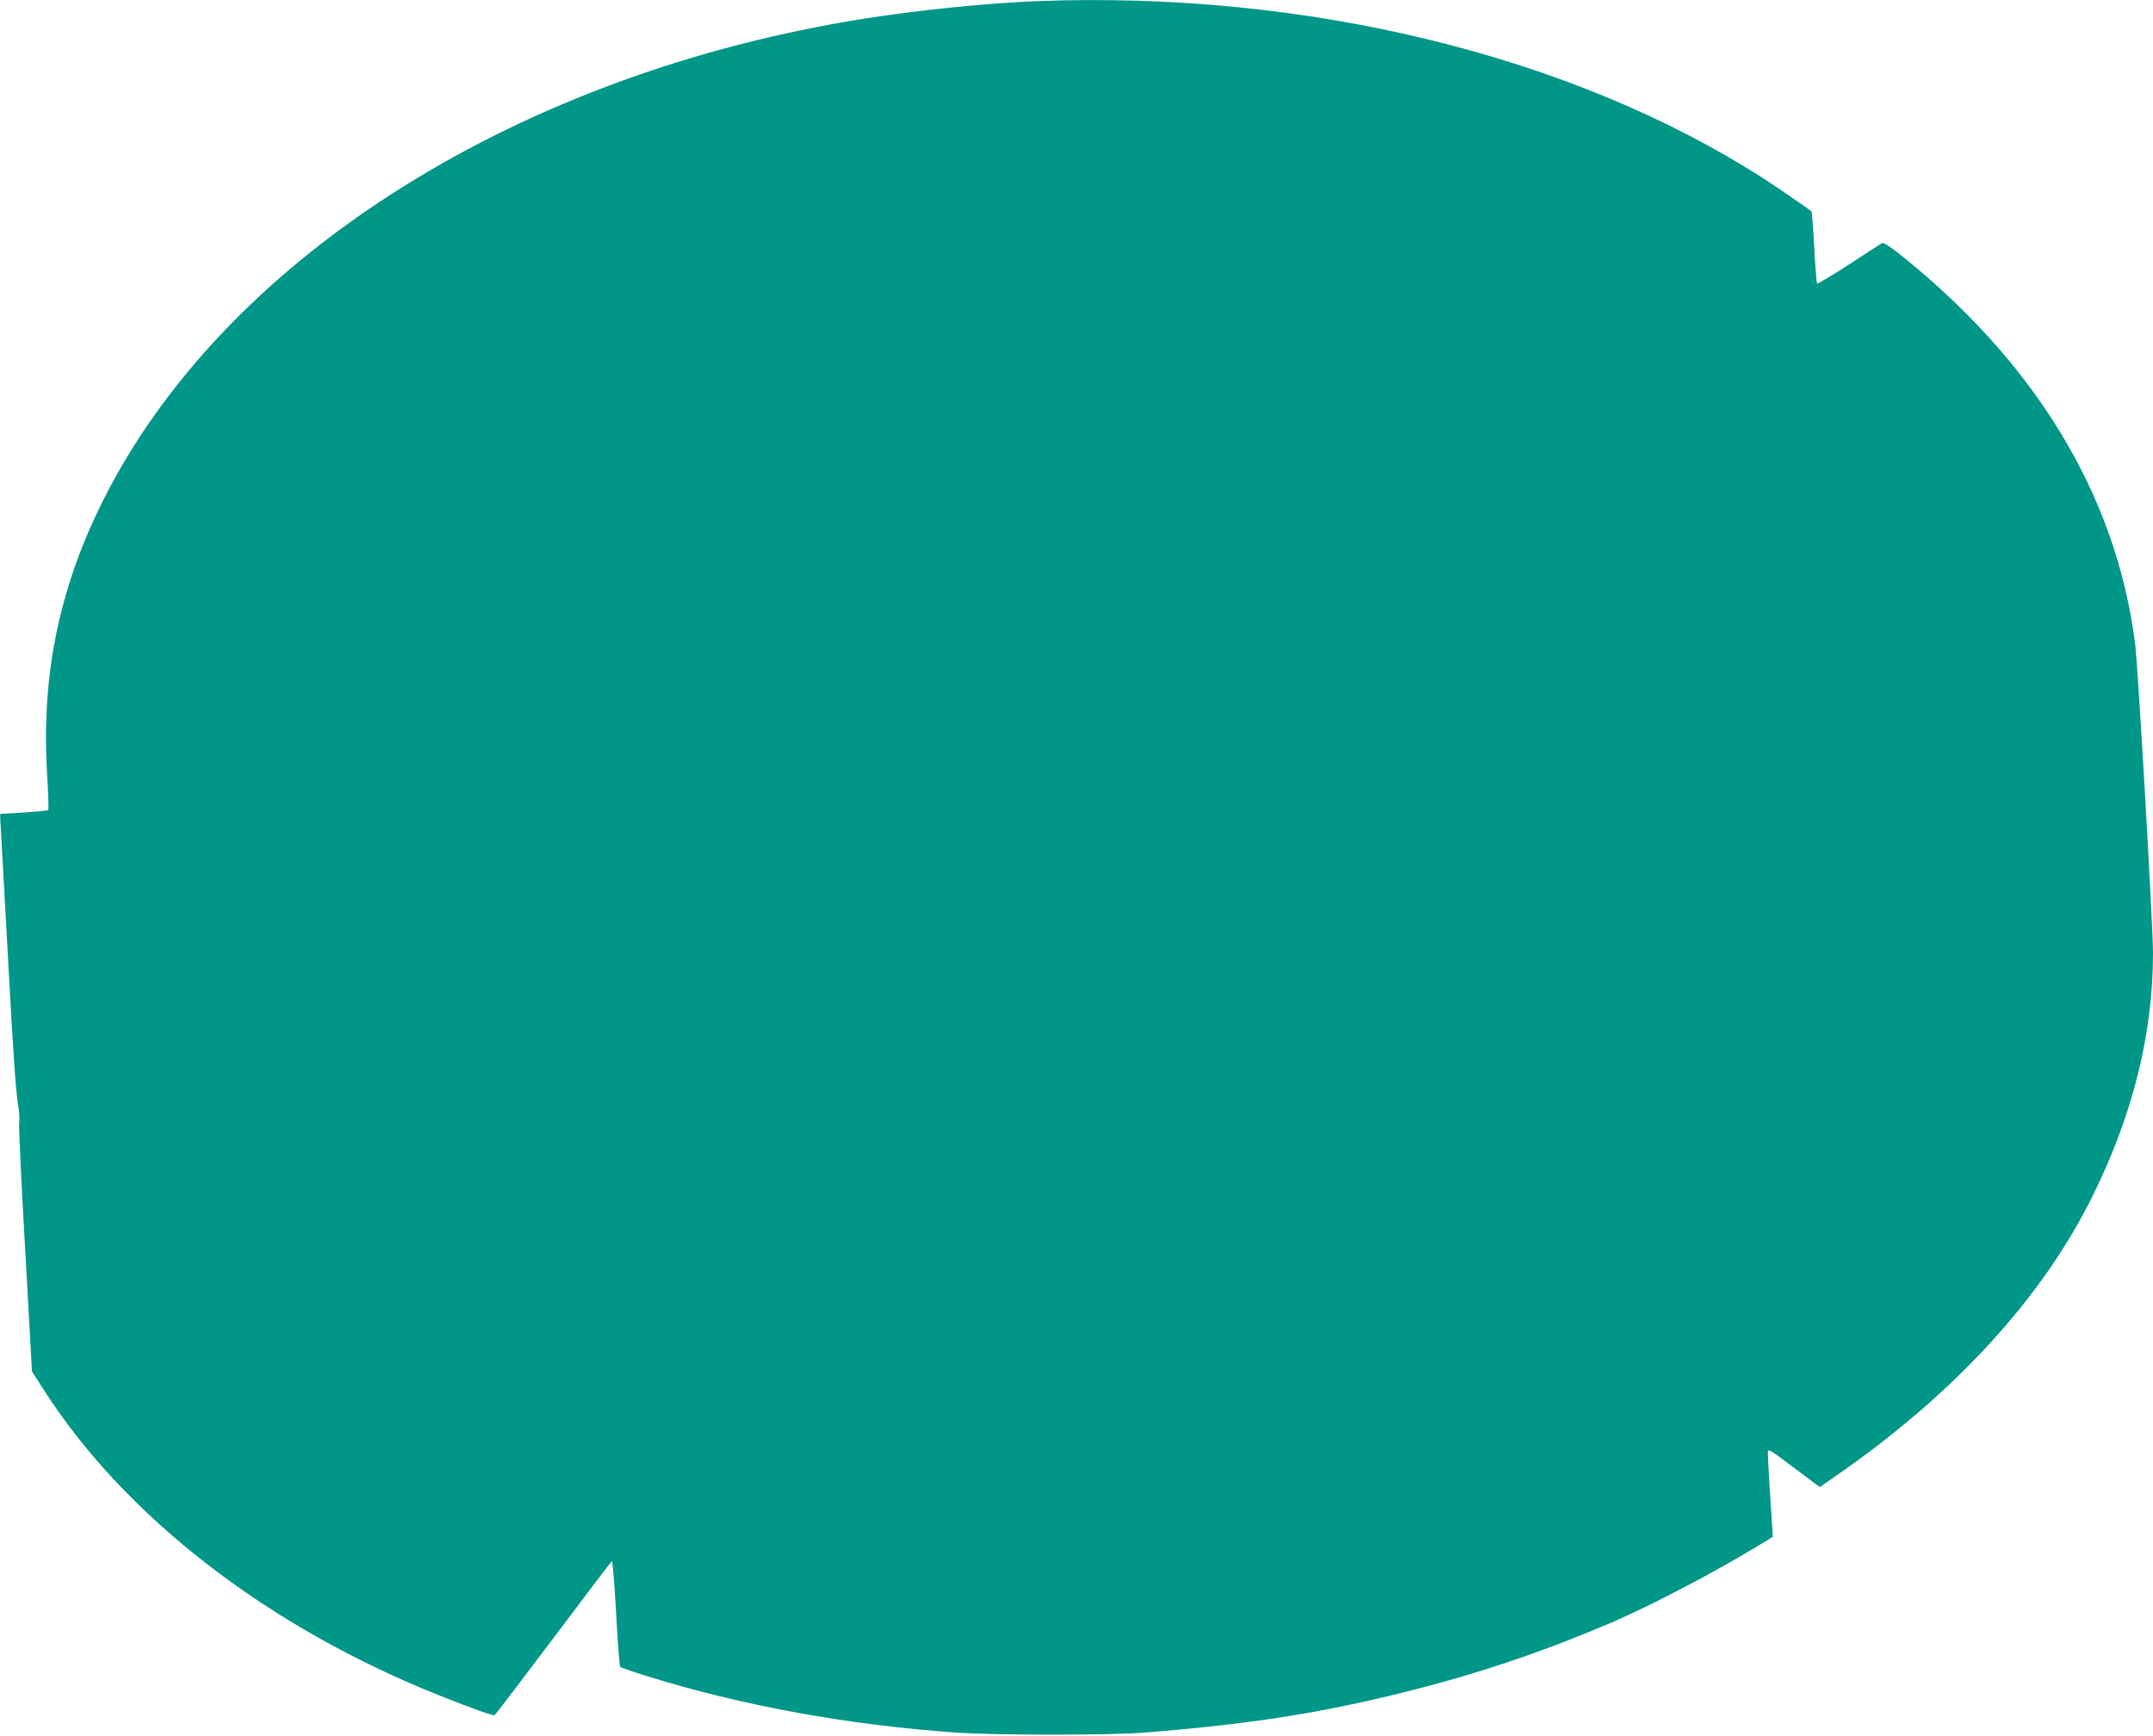 <?xml version="1.0" standalone="no"?>
<!DOCTYPE svg PUBLIC "-//W3C//DTD SVG 20010904//EN"
 "http://www.w3.org/TR/2001/REC-SVG-20010904/DTD/svg10.dtd">
<svg version="1.0" xmlns="http://www.w3.org/2000/svg"
 width="1280pt" height="1032pt" viewBox="0 0 1280 1032"
 preserveAspectRatio="xMidYMid meet">
<g transform="translate(0,1032) scale(0.1,-0.1)"
fill="#009688" stroke="none">
<path d="M6160 10313 c-295 -12 -700 -53 -1023 -104 -2036 -323 -3752 -1393
-4492 -2802 -285 -543 -402 -1082 -365 -1690 7 -114 10 -211 7 -214 -4 -3 -68
-9 -144 -14 -76 -4 -139 -8 -141 -8 -2 -1 -1 -40 3 -88 3 -49 21 -374 40 -723
35 -645 48 -832 65 -936 5 -32 7 -74 4 -93 -3 -20 13 -360 36 -755 l40 -720
66 -103 c483 -758 1332 -1415 2354 -1823 201 -80 319 -122 330 -118 5 2 162
208 350 458 188 250 344 456 348 458 4 1 15 -138 25 -310 9 -171 20 -315 24
-319 5 -4 73 -28 153 -53 568 -177 1202 -293 1850 -338 236 -16 927 -16 1125
1 529 43 896 95 1285 181 542 120 997 266 1484 474 229 99 597 291 848 443
l108 65 -5 72 c-9 129 -25 401 -25 429 0 26 7 22 154 -89 l155 -116 98 68
c705 489 1228 1060 1527 1669 238 483 356 962 356 1439 0 163 -89 1699 -106
1836 -112 890 -601 1691 -1426 2339 -42 32 -72 50 -80 45 -7 -4 -96 -61 -196
-127 -101 -65 -186 -116 -189 -113 -3 3 -11 100 -17 215 -6 116 -14 212 -16
214 -32 25 -198 139 -278 191 -1140 735 -2723 1122 -4332 1059z"/>
</g>
</svg>
